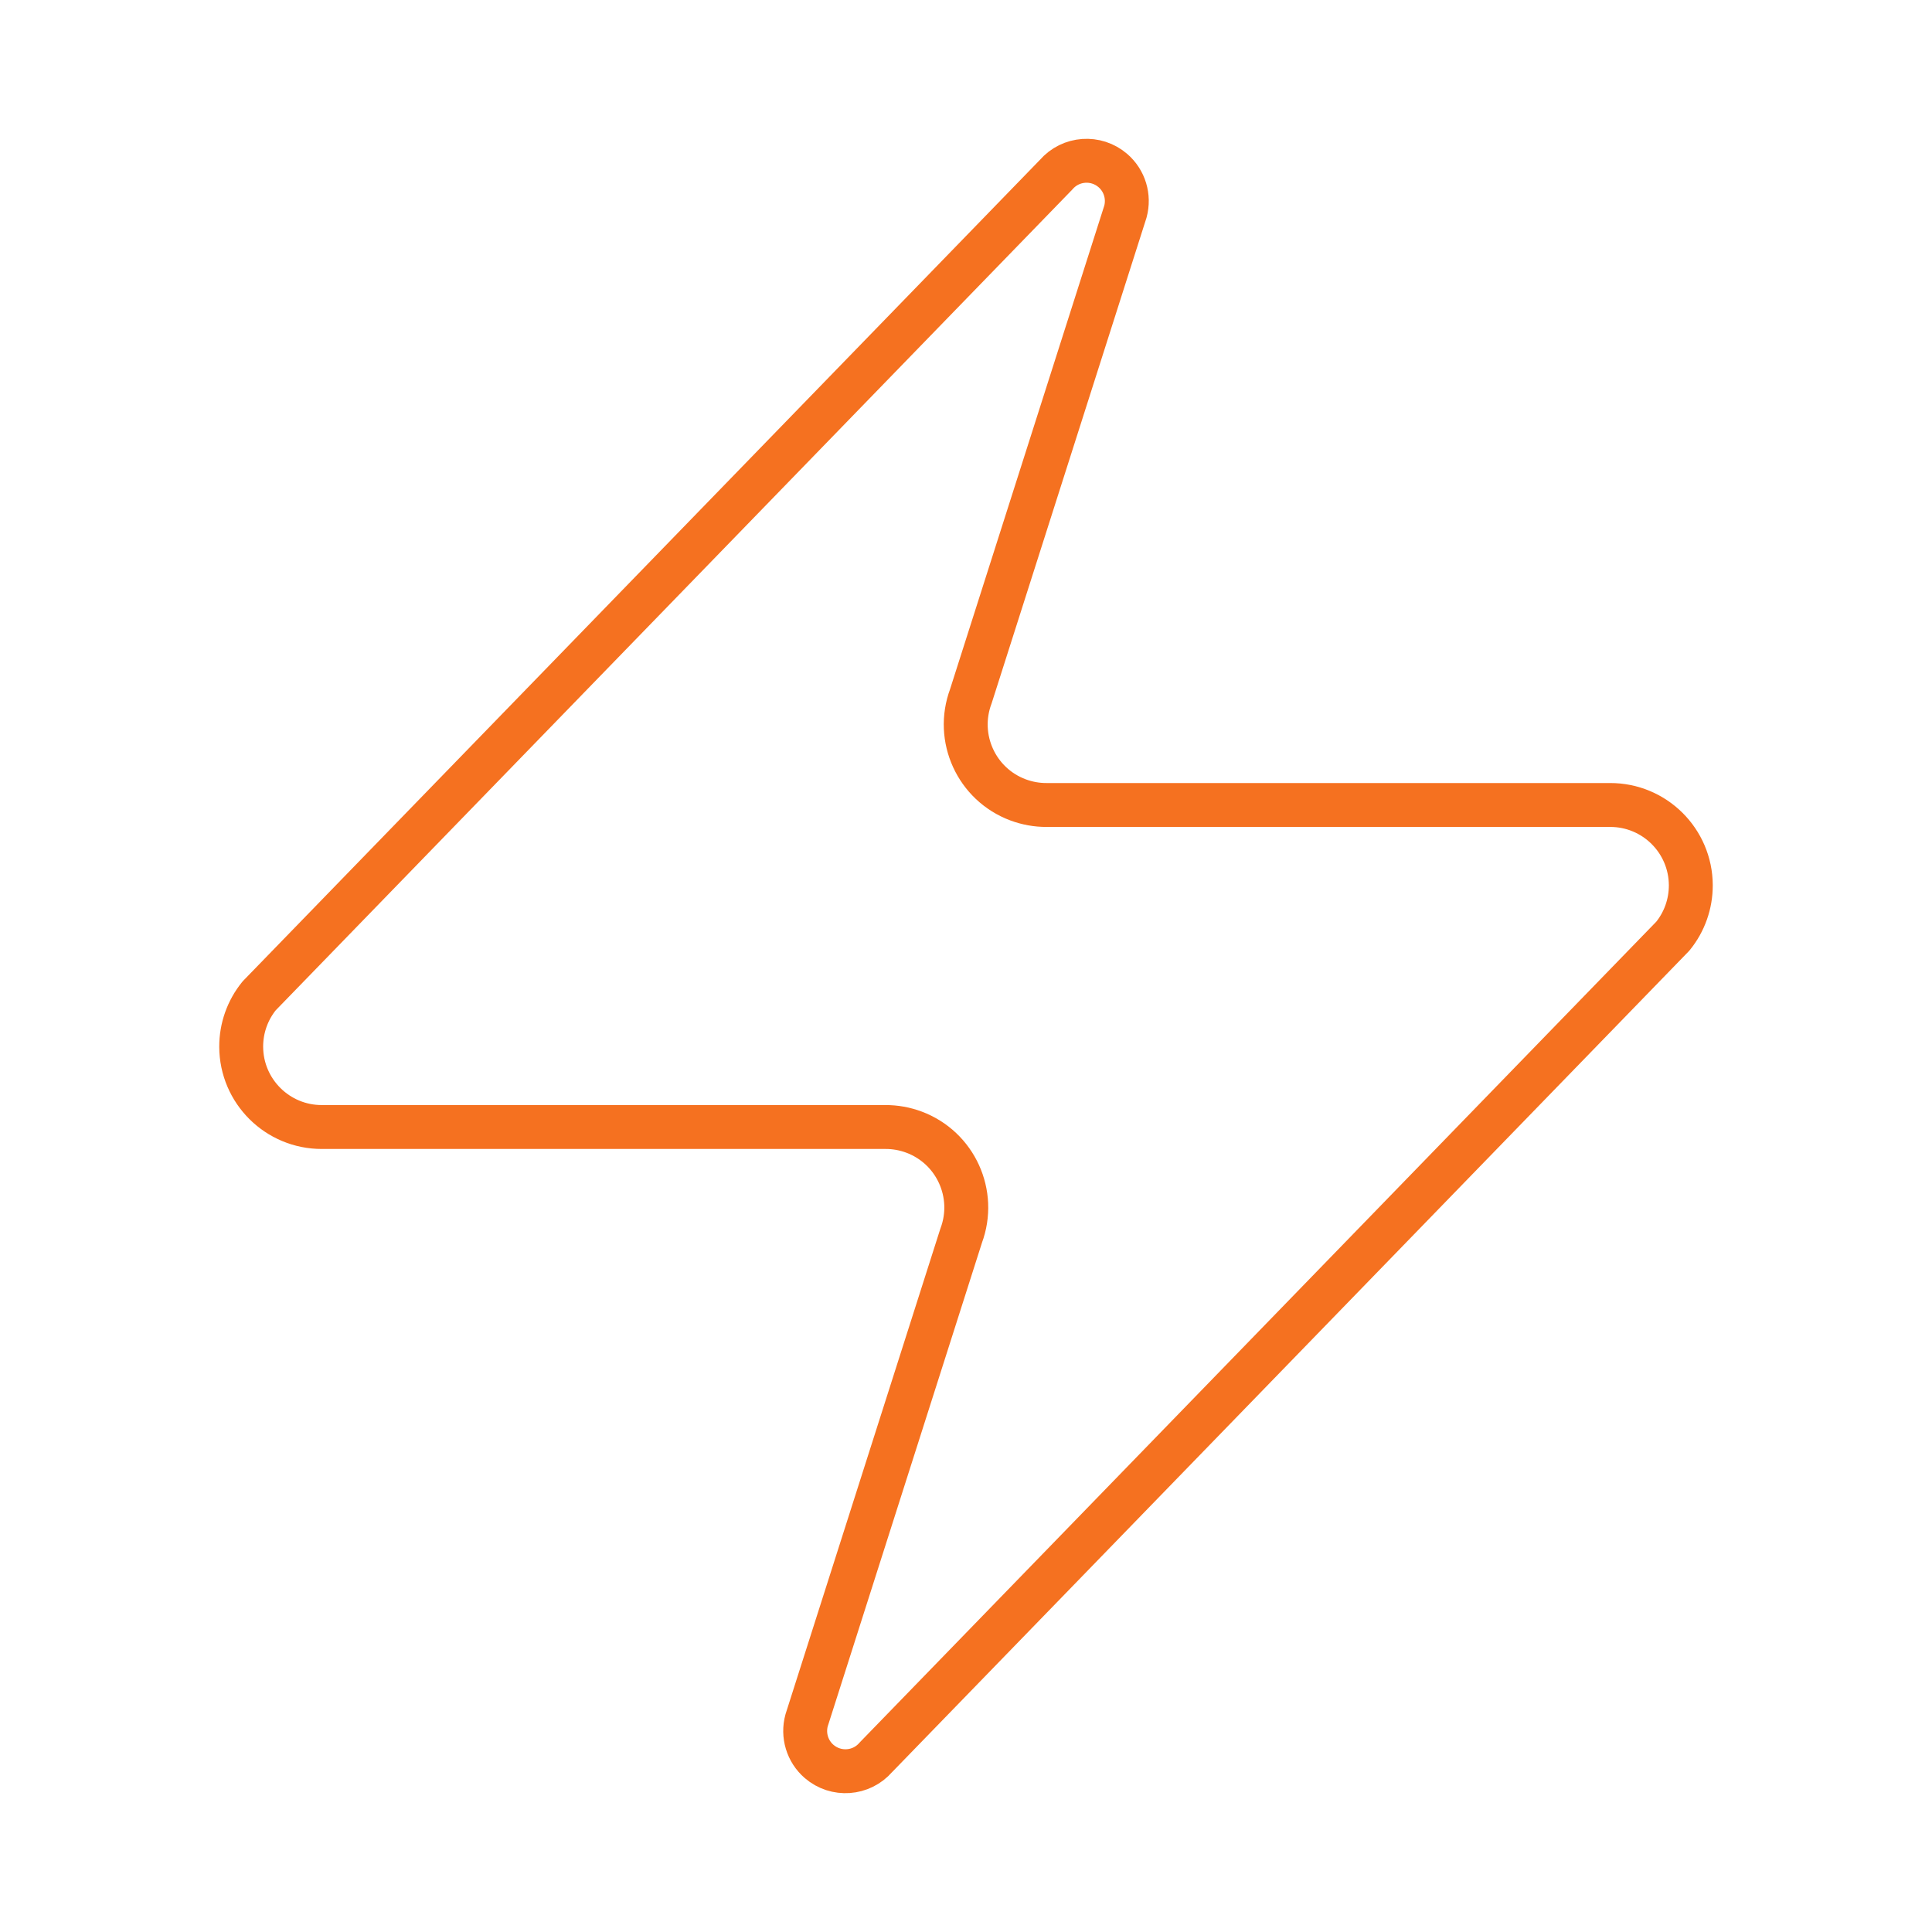 <?xml version="1.0" encoding="utf-8"?>
<!-- Generator: Adobe Illustrator 21.0.0, SVG Export Plug-In . SVG Version: 6.00 Build 0)  -->
<svg version="1.1" id="Layer_1" xmlns="http://www.w3.org/2000/svg" xmlns:xlink="http://www.w3.org/1999/xlink" x="0px" y="0px"
	 viewBox="0 0 44 44" style="enable-background:new 0 0 44 44;" xml:space="preserve">
<style type="text/css">
	.st0{fill:none;stroke:#F57120;stroke-linecap:round;stroke-linejoin:round;}
</style>
<path class="st0" d="M7.333,25.667c-1.013,0.003-1.836-0.815-1.84-1.827
	c-0.001-0.423,0.143-0.833,0.41-1.161L24.053,3.978
	c0.331-0.383,0.91-0.424,1.293-0.093c0.267,0.231,0.377,0.595,0.284,0.936
	l-3.52,11.037c-0.354,0.948,0.127,2.005,1.076,2.359
	c0.207,0.077,0.427,0.117,0.648,0.116h12.833
	c1.013-0.003,1.836,0.815,1.84,1.827c0.001,0.423-0.143,0.833-0.41,1.161
	L19.947,40.022c-0.331,0.383-0.91,0.424-1.293,0.093
	c-0.267-0.231-0.377-0.595-0.284-0.936l3.52-11.037
	c0.354-0.948-0.127-2.005-1.076-2.359c-0.207-0.077-0.427-0.117-0.648-0.116
	H7.333z"/>
</svg>
